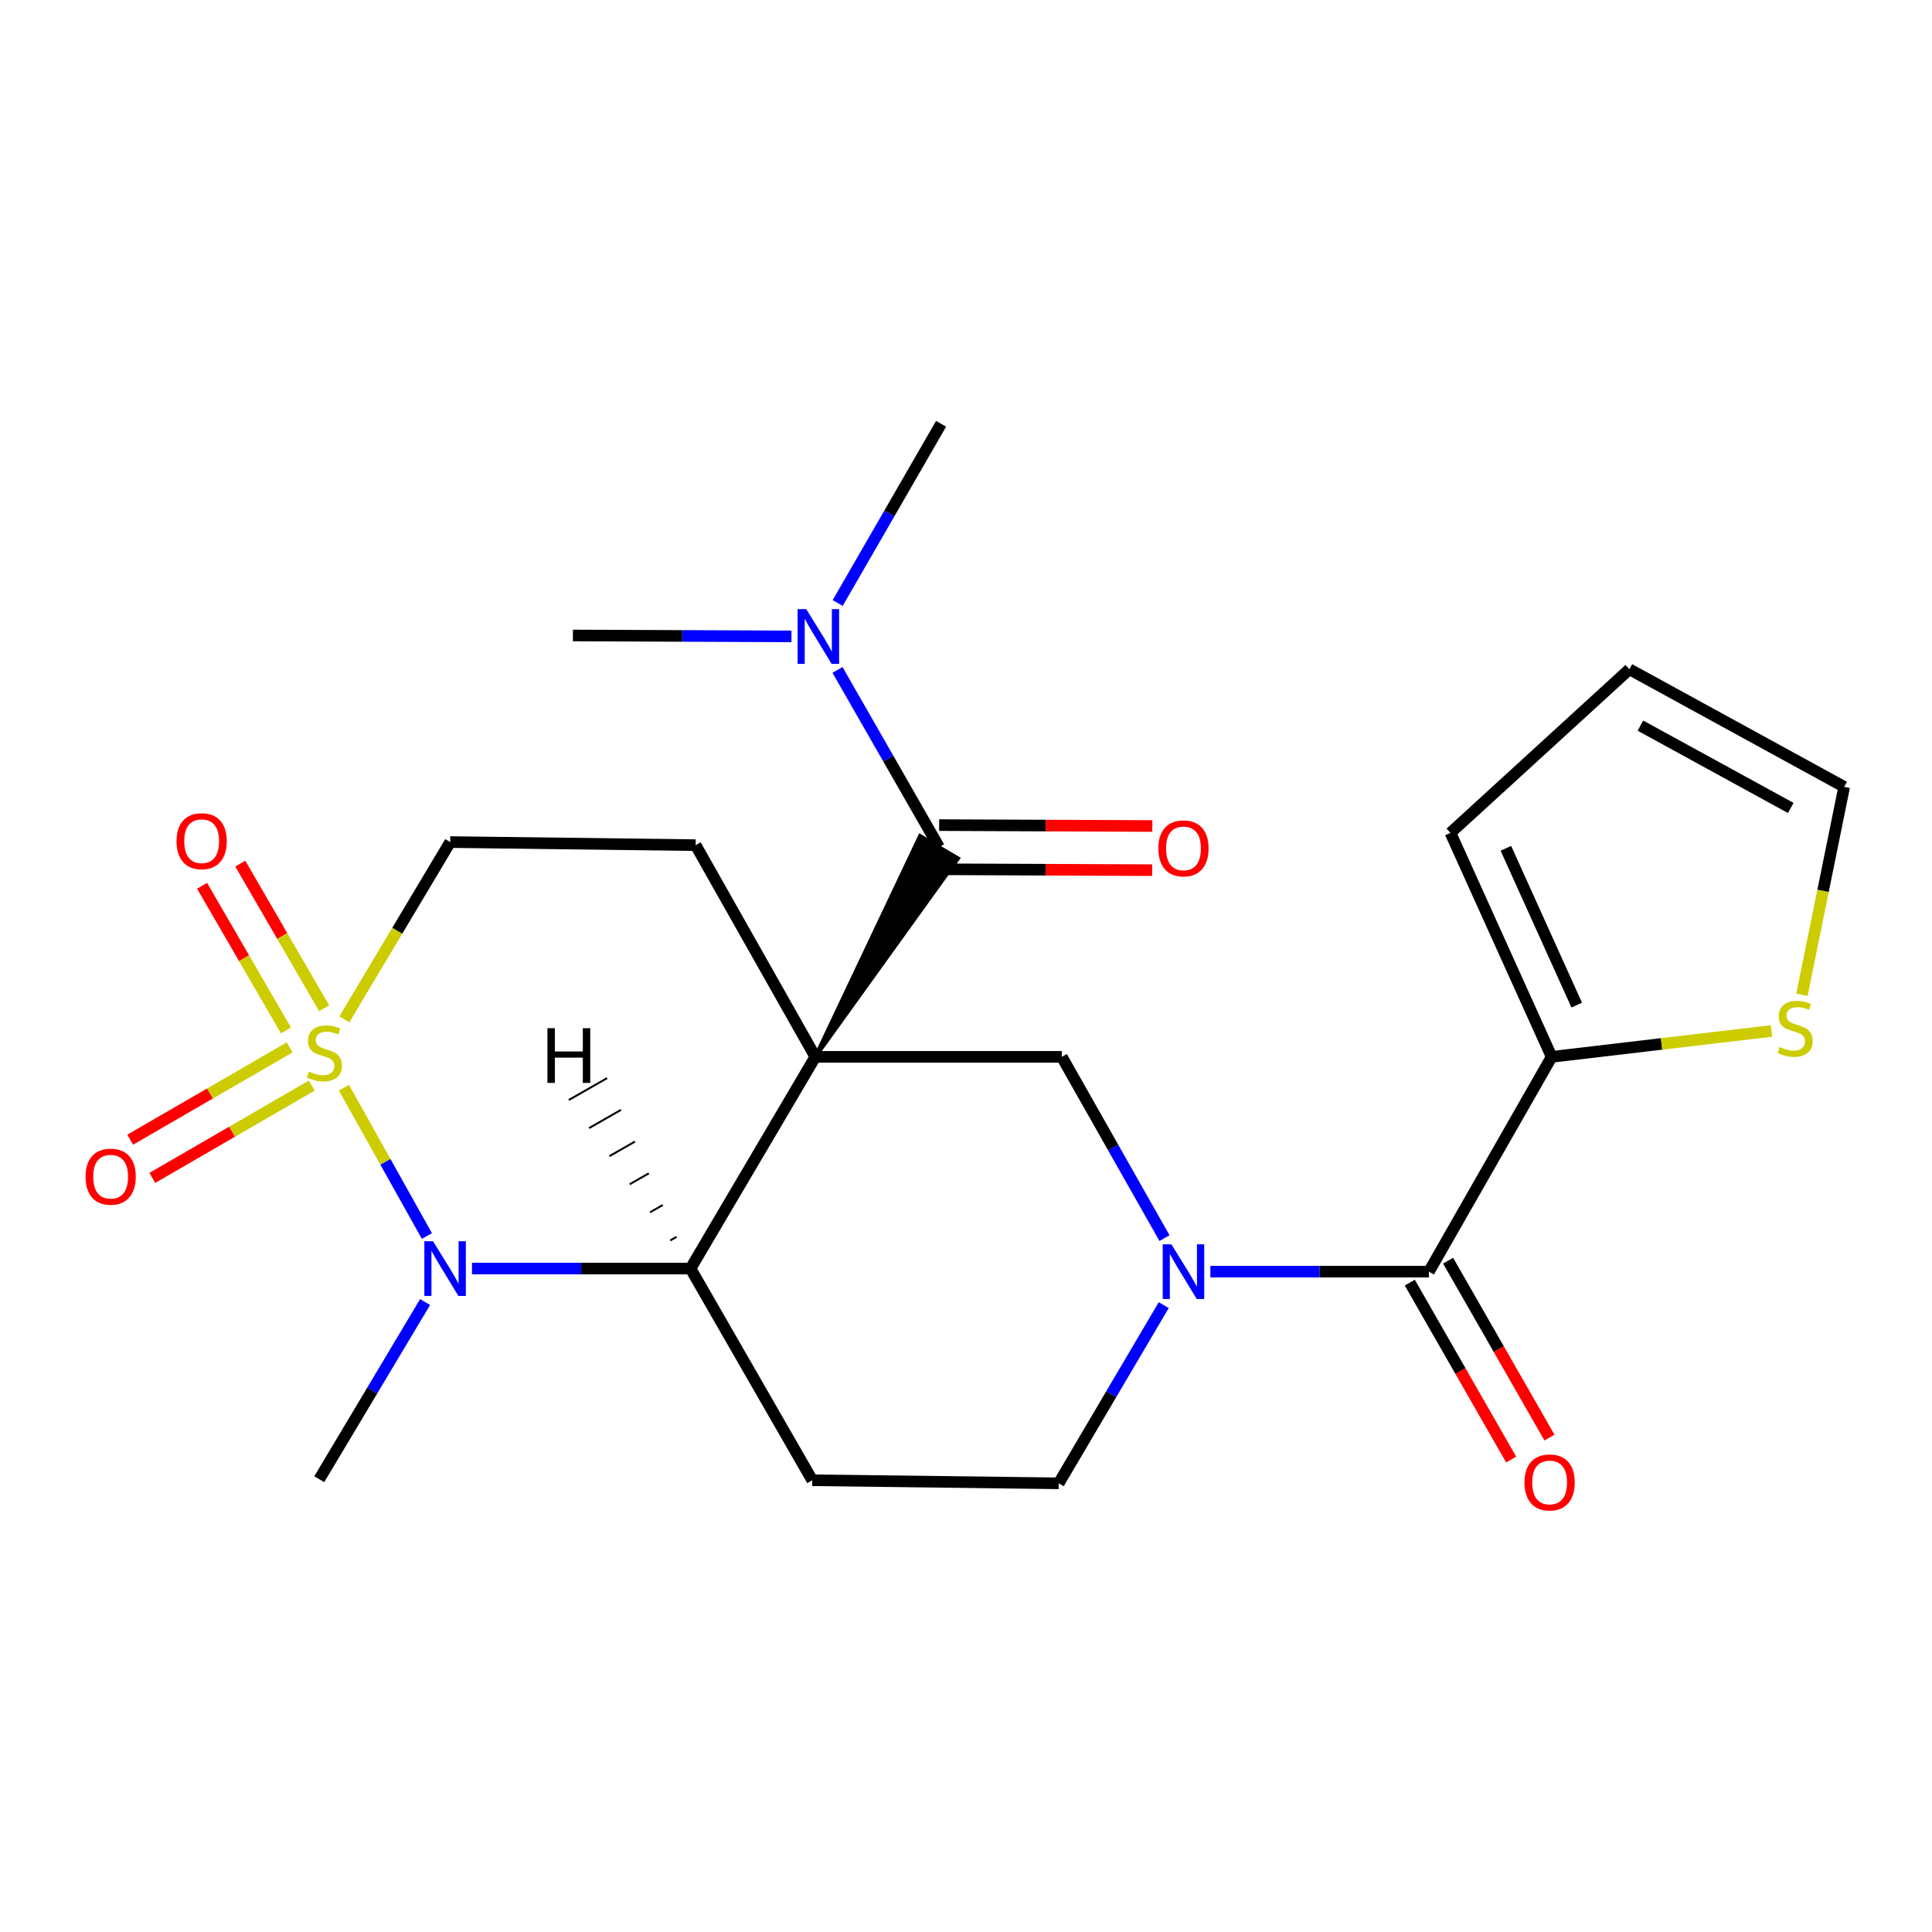 <?xml version='1.0' encoding='iso-8859-1'?>
<svg version='1.1' baseProfile='full'
              xmlns='http://www.w3.org/2000/svg'
                      xmlns:rdkit='http://www.rdkit.org/xml'
                      xmlns:xlink='http://www.w3.org/1999/xlink'
                  xml:space='preserve'
width='1000px' height='1000px' viewBox='0 0 1000 1000'>
<!-- END OF HEADER -->
<rect style='opacity:1.0;fill:#FFFFFF;stroke:none' width='1000' height='1000' x='0' y='0'> </rect>
<path class='bond-2' d='M 422.006,547.026 L 357.416,656.601' style='fill:none;fill-rule:evenodd;stroke:#000000;stroke-width:6px;stroke-linecap:butt;stroke-linejoin:miter;stroke-opacity:1' />
<path class='bond-3' d='M 422.006,547.026 L 495.891,444.312 L 476.209,432.696 Z' style='fill:#000000;fill-rule:evenodd;fill-opacity:1;stroke:#000000;stroke-width:2px;stroke-linecap:butt;stroke-linejoin:miter;stroke-opacity:1;' />
<path class='bond-5' d='M 422.006,547.026 L 549.586,547.026' style='fill:none;fill-rule:evenodd;stroke:#000000;stroke-width:6px;stroke-linecap:butt;stroke-linejoin:miter;stroke-opacity:1' />
<path class='bond-8' d='M 422.006,547.026 L 360.07,437.45' style='fill:none;fill-rule:evenodd;stroke:#000000;stroke-width:6px;stroke-linecap:butt;stroke-linejoin:miter;stroke-opacity:1' />
<path class='bond-0' d='M 178.239,527.61 L 205.631,481.73' style='fill:none;fill-rule:evenodd;stroke:#CCCC00;stroke-width:6px;stroke-linecap:butt;stroke-linejoin:miter;stroke-opacity:1' />
<path class='bond-0' d='M 205.631,481.73 L 233.023,435.851' style='fill:none;fill-rule:evenodd;stroke:#000000;stroke-width:6px;stroke-linecap:butt;stroke-linejoin:miter;stroke-opacity:1' />
<path class='bond-11' d='M 149.911,542.123 L 108.649,566.012' style='fill:none;fill-rule:evenodd;stroke:#CCCC00;stroke-width:6px;stroke-linecap:butt;stroke-linejoin:miter;stroke-opacity:1' />
<path class='bond-11' d='M 108.649,566.012 L 67.387,589.901' style='fill:none;fill-rule:evenodd;stroke:#FF0000;stroke-width:6px;stroke-linecap:butt;stroke-linejoin:miter;stroke-opacity:1' />
<path class='bond-11' d='M 161.362,561.902 L 120.1,585.791' style='fill:none;fill-rule:evenodd;stroke:#CCCC00;stroke-width:6px;stroke-linecap:butt;stroke-linejoin:miter;stroke-opacity:1' />
<path class='bond-11' d='M 120.1,585.791 L 78.838,609.68' style='fill:none;fill-rule:evenodd;stroke:#FF0000;stroke-width:6px;stroke-linecap:butt;stroke-linejoin:miter;stroke-opacity:1' />
<path class='bond-12' d='M 167.776,521.887 L 146.071,484.45' style='fill:none;fill-rule:evenodd;stroke:#CCCC00;stroke-width:6px;stroke-linecap:butt;stroke-linejoin:miter;stroke-opacity:1' />
<path class='bond-12' d='M 146.071,484.45 L 124.367,447.013' style='fill:none;fill-rule:evenodd;stroke:#FF0000;stroke-width:6px;stroke-linecap:butt;stroke-linejoin:miter;stroke-opacity:1' />
<path class='bond-12' d='M 148.004,533.35 L 126.3,495.913' style='fill:none;fill-rule:evenodd;stroke:#CCCC00;stroke-width:6px;stroke-linecap:butt;stroke-linejoin:miter;stroke-opacity:1' />
<path class='bond-12' d='M 126.3,495.913 L 104.595,458.476' style='fill:none;fill-rule:evenodd;stroke:#FF0000;stroke-width:6px;stroke-linecap:butt;stroke-linejoin:miter;stroke-opacity:1' />
<path class='bond-24' d='M 178.024,562.985 L 199.494,601.372' style='fill:none;fill-rule:evenodd;stroke:#CCCC00;stroke-width:6px;stroke-linecap:butt;stroke-linejoin:miter;stroke-opacity:1' />
<path class='bond-24' d='M 199.494,601.372 L 220.963,639.76' style='fill:none;fill-rule:evenodd;stroke:#0000FF;stroke-width:6px;stroke-linecap:butt;stroke-linejoin:miter;stroke-opacity:1' />
<path class='bond-1' d='M 244.298,656.601 L 300.857,656.601' style='fill:none;fill-rule:evenodd;stroke:#0000FF;stroke-width:6px;stroke-linecap:butt;stroke-linejoin:miter;stroke-opacity:1' />
<path class='bond-1' d='M 300.857,656.601 L 357.416,656.601' style='fill:none;fill-rule:evenodd;stroke:#000000;stroke-width:6px;stroke-linecap:butt;stroke-linejoin:miter;stroke-opacity:1' />
<path class='bond-21' d='M 220.027,673.937 L 192.637,719.79' style='fill:none;fill-rule:evenodd;stroke:#0000FF;stroke-width:6px;stroke-linecap:butt;stroke-linejoin:miter;stroke-opacity:1' />
<path class='bond-21' d='M 192.637,719.79 L 165.246,765.644' style='fill:none;fill-rule:evenodd;stroke:#000000;stroke-width:6px;stroke-linecap:butt;stroke-linejoin:miter;stroke-opacity:1' />
<path class='bond-9' d='M 357.416,656.601 L 420.419,766.177' style='fill:none;fill-rule:evenodd;stroke:#000000;stroke-width:6px;stroke-linecap:butt;stroke-linejoin:miter;stroke-opacity:1' />
<path class='bond-27' d='M 350.222,640.171 L 346.915,642.061' style='fill:none;fill-rule:evenodd;stroke:#000000;stroke-width:1.0px;stroke-linecap:butt;stroke-linejoin:miter;stroke-opacity:1' />
<path class='bond-27' d='M 343.029,623.741 L 336.414,627.521' style='fill:none;fill-rule:evenodd;stroke:#000000;stroke-width:1.0px;stroke-linecap:butt;stroke-linejoin:miter;stroke-opacity:1' />
<path class='bond-27' d='M 335.835,607.311 L 325.913,612.98' style='fill:none;fill-rule:evenodd;stroke:#000000;stroke-width:1.0px;stroke-linecap:butt;stroke-linejoin:miter;stroke-opacity:1' />
<path class='bond-27' d='M 328.641,590.882 L 315.412,598.44' style='fill:none;fill-rule:evenodd;stroke:#000000;stroke-width:1.0px;stroke-linecap:butt;stroke-linejoin:miter;stroke-opacity:1' />
<path class='bond-27' d='M 321.448,574.452 L 304.911,583.9' style='fill:none;fill-rule:evenodd;stroke:#000000;stroke-width:1.0px;stroke-linecap:butt;stroke-linejoin:miter;stroke-opacity:1' />
<path class='bond-27' d='M 314.254,558.022 L 294.41,569.359' style='fill:none;fill-rule:evenodd;stroke:#000000;stroke-width:1.0px;stroke-linecap:butt;stroke-linejoin:miter;stroke-opacity:1' />
<path class='bond-15' d='M 486.05,438.504 L 459.771,392.628' style='fill:none;fill-rule:evenodd;stroke:#000000;stroke-width:6px;stroke-linecap:butt;stroke-linejoin:miter;stroke-opacity:1' />
<path class='bond-15' d='M 459.771,392.628 L 433.491,346.751' style='fill:none;fill-rule:evenodd;stroke:#0000FF;stroke-width:6px;stroke-linecap:butt;stroke-linejoin:miter;stroke-opacity:1' />
<path class='bond-16' d='M 486.002,449.932 L 541.177,450.164' style='fill:none;fill-rule:evenodd;stroke:#000000;stroke-width:6px;stroke-linecap:butt;stroke-linejoin:miter;stroke-opacity:1' />
<path class='bond-16' d='M 541.177,450.164 L 596.352,450.397' style='fill:none;fill-rule:evenodd;stroke:#FF0000;stroke-width:6px;stroke-linecap:butt;stroke-linejoin:miter;stroke-opacity:1' />
<path class='bond-16' d='M 486.098,427.077 L 541.273,427.31' style='fill:none;fill-rule:evenodd;stroke:#000000;stroke-width:6px;stroke-linecap:butt;stroke-linejoin:miter;stroke-opacity:1' />
<path class='bond-16' d='M 541.273,427.31 L 596.449,427.542' style='fill:none;fill-rule:evenodd;stroke:#FF0000;stroke-width:6px;stroke-linecap:butt;stroke-linejoin:miter;stroke-opacity:1' />
<path class='bond-4' d='M 602.733,640.847 L 576.159,593.936' style='fill:none;fill-rule:evenodd;stroke:#0000FF;stroke-width:6px;stroke-linecap:butt;stroke-linejoin:miter;stroke-opacity:1' />
<path class='bond-4' d='M 576.159,593.936 L 549.586,547.026' style='fill:none;fill-rule:evenodd;stroke:#000000;stroke-width:6px;stroke-linecap:butt;stroke-linejoin:miter;stroke-opacity:1' />
<path class='bond-6' d='M 626.48,658.201 L 683.051,658.201' style='fill:none;fill-rule:evenodd;stroke:#0000FF;stroke-width:6px;stroke-linecap:butt;stroke-linejoin:miter;stroke-opacity:1' />
<path class='bond-6' d='M 683.051,658.201 L 739.623,658.201' style='fill:none;fill-rule:evenodd;stroke:#000000;stroke-width:6px;stroke-linecap:butt;stroke-linejoin:miter;stroke-opacity:1' />
<path class='bond-14' d='M 602.343,675.541 L 575.165,721.652' style='fill:none;fill-rule:evenodd;stroke:#0000FF;stroke-width:6px;stroke-linecap:butt;stroke-linejoin:miter;stroke-opacity:1' />
<path class='bond-14' d='M 575.165,721.652 L 547.986,767.764' style='fill:none;fill-rule:evenodd;stroke:#000000;stroke-width:6px;stroke-linecap:butt;stroke-linejoin:miter;stroke-opacity:1' />
<path class='bond-7' d='M 739.623,658.201 L 803.133,547.026' style='fill:none;fill-rule:evenodd;stroke:#000000;stroke-width:6px;stroke-linecap:butt;stroke-linejoin:miter;stroke-opacity:1' />
<path class='bond-17' d='M 729.707,663.881 L 755.934,709.665' style='fill:none;fill-rule:evenodd;stroke:#000000;stroke-width:6px;stroke-linecap:butt;stroke-linejoin:miter;stroke-opacity:1' />
<path class='bond-17' d='M 755.934,709.665 L 782.161,755.45' style='fill:none;fill-rule:evenodd;stroke:#FF0000;stroke-width:6px;stroke-linecap:butt;stroke-linejoin:miter;stroke-opacity:1' />
<path class='bond-17' d='M 749.538,652.521 L 775.765,698.305' style='fill:none;fill-rule:evenodd;stroke:#000000;stroke-width:6px;stroke-linecap:butt;stroke-linejoin:miter;stroke-opacity:1' />
<path class='bond-17' d='M 775.765,698.305 L 801.992,744.089' style='fill:none;fill-rule:evenodd;stroke:#FF0000;stroke-width:6px;stroke-linecap:butt;stroke-linejoin:miter;stroke-opacity:1' />
<path class='bond-13' d='M 803.133,547.026 L 860.022,540.332' style='fill:none;fill-rule:evenodd;stroke:#000000;stroke-width:6px;stroke-linecap:butt;stroke-linejoin:miter;stroke-opacity:1' />
<path class='bond-13' d='M 860.022,540.332 L 916.912,533.638' style='fill:none;fill-rule:evenodd;stroke:#CCCC00;stroke-width:6px;stroke-linecap:butt;stroke-linejoin:miter;stroke-opacity:1' />
<path class='bond-18' d='M 803.133,547.026 L 750.758,431.102' style='fill:none;fill-rule:evenodd;stroke:#000000;stroke-width:6px;stroke-linecap:butt;stroke-linejoin:miter;stroke-opacity:1' />
<path class='bond-18' d='M 816.104,520.227 L 779.442,439.08' style='fill:none;fill-rule:evenodd;stroke:#000000;stroke-width:6px;stroke-linecap:butt;stroke-linejoin:miter;stroke-opacity:1' />
<path class='bond-10' d='M 360.07,437.45 L 233.023,435.851' style='fill:none;fill-rule:evenodd;stroke:#000000;stroke-width:6px;stroke-linecap:butt;stroke-linejoin:miter;stroke-opacity:1' />
<path class='bond-25' d='M 420.419,766.177 L 547.986,767.764' style='fill:none;fill-rule:evenodd;stroke:#000000;stroke-width:6px;stroke-linecap:butt;stroke-linejoin:miter;stroke-opacity:1' />
<path class='bond-19' d='M 932.681,514.889 L 943.613,461.086' style='fill:none;fill-rule:evenodd;stroke:#CCCC00;stroke-width:6px;stroke-linecap:butt;stroke-linejoin:miter;stroke-opacity:1' />
<path class='bond-19' d='M 943.613,461.086 L 954.545,407.282' style='fill:none;fill-rule:evenodd;stroke:#000000;stroke-width:6px;stroke-linecap:butt;stroke-linejoin:miter;stroke-opacity:1' />
<path class='bond-22' d='M 409.664,329.391 L 353.099,329.154' style='fill:none;fill-rule:evenodd;stroke:#0000FF;stroke-width:6px;stroke-linecap:butt;stroke-linejoin:miter;stroke-opacity:1' />
<path class='bond-22' d='M 353.099,329.154 L 296.534,328.916' style='fill:none;fill-rule:evenodd;stroke:#000000;stroke-width:6px;stroke-linecap:butt;stroke-linejoin:miter;stroke-opacity:1' />
<path class='bond-23' d='M 433.584,312.112 L 460.344,265.732' style='fill:none;fill-rule:evenodd;stroke:#0000FF;stroke-width:6px;stroke-linecap:butt;stroke-linejoin:miter;stroke-opacity:1' />
<path class='bond-23' d='M 460.344,265.732 L 487.104,219.353' style='fill:none;fill-rule:evenodd;stroke:#000000;stroke-width:6px;stroke-linecap:butt;stroke-linejoin:miter;stroke-opacity:1' />
<path class='bond-20' d='M 750.758,431.102 L 843.37,346.4' style='fill:none;fill-rule:evenodd;stroke:#000000;stroke-width:6px;stroke-linecap:butt;stroke-linejoin:miter;stroke-opacity:1' />
<path class='bond-26' d='M 954.545,407.282 L 843.37,346.4' style='fill:none;fill-rule:evenodd;stroke:#000000;stroke-width:6px;stroke-linecap:butt;stroke-linejoin:miter;stroke-opacity:1' />
<path class='bond-26' d='M 926.892,418.196 L 849.069,375.578' style='fill:none;fill-rule:evenodd;stroke:#000000;stroke-width:6px;stroke-linecap:butt;stroke-linejoin:miter;stroke-opacity:1' />
<path  class='atom-1' d='M 159.913 554.626
Q 160.233 554.746, 161.553 555.306
Q 162.873 555.866, 164.313 556.226
Q 165.793 556.546, 167.233 556.546
Q 169.913 556.546, 171.473 555.266
Q 173.033 553.946, 173.033 551.666
Q 173.033 550.106, 172.233 549.146
Q 171.473 548.186, 170.273 547.666
Q 169.073 547.146, 167.073 546.546
Q 164.553 545.786, 163.033 545.066
Q 161.553 544.346, 160.473 542.826
Q 159.433 541.306, 159.433 538.746
Q 159.433 535.186, 161.833 532.986
Q 164.273 530.786, 169.073 530.786
Q 172.353 530.786, 176.073 532.346
L 175.153 535.426
Q 171.753 534.026, 169.193 534.026
Q 166.433 534.026, 164.913 535.186
Q 163.393 536.306, 163.433 538.266
Q 163.433 539.786, 164.193 540.706
Q 164.993 541.626, 166.113 542.146
Q 167.273 542.666, 169.193 543.266
Q 171.753 544.066, 173.273 544.866
Q 174.793 545.666, 175.873 547.306
Q 176.993 548.906, 176.993 551.666
Q 176.993 555.586, 174.353 557.706
Q 171.753 559.786, 167.393 559.786
Q 164.873 559.786, 162.953 559.226
Q 161.073 558.706, 158.833 557.786
L 159.913 554.626
' fill='#CCCC00'/>
<path  class='atom-2' d='M 224.122 642.441
L 233.402 657.441
Q 234.322 658.921, 235.802 661.601
Q 237.282 664.281, 237.362 664.441
L 237.362 642.441
L 241.122 642.441
L 241.122 670.761
L 237.242 670.761
L 227.282 654.361
Q 226.122 652.441, 224.882 650.241
Q 223.682 648.041, 223.322 647.361
L 223.322 670.761
L 219.642 670.761
L 219.642 642.441
L 224.122 642.441
' fill='#0000FF'/>
<path  class='atom-5' d='M 606.303 644.041
L 615.583 659.041
Q 616.503 660.521, 617.983 663.201
Q 619.463 665.881, 619.543 666.041
L 619.543 644.041
L 623.303 644.041
L 623.303 672.361
L 619.423 672.361
L 609.463 655.961
Q 608.303 654.041, 607.063 651.841
Q 605.863 649.641, 605.503 648.961
L 605.503 672.361
L 601.823 672.361
L 601.823 644.041
L 606.303 644.041
' fill='#0000FF'/>
<path  class='atom-12' d='M 44.271 609.042
Q 44.271 602.242, 47.631 598.442
Q 50.991 594.642, 57.271 594.642
Q 63.551 594.642, 66.911 598.442
Q 70.271 602.242, 70.271 609.042
Q 70.271 615.922, 66.871 619.842
Q 63.471 623.722, 57.271 623.722
Q 51.031 623.722, 47.631 619.842
Q 44.271 615.962, 44.271 609.042
M 57.271 620.522
Q 61.591 620.522, 63.911 617.642
Q 66.271 614.722, 66.271 609.042
Q 66.271 603.482, 63.911 600.682
Q 61.591 597.842, 57.271 597.842
Q 52.951 597.842, 50.591 600.642
Q 48.271 603.442, 48.271 609.042
Q 48.271 614.762, 50.591 617.642
Q 52.951 620.522, 57.271 620.522
' fill='#FF0000'/>
<path  class='atom-13' d='M 91.377 435.397
Q 91.377 428.597, 94.737 424.797
Q 98.097 420.997, 104.377 420.997
Q 110.657 420.997, 114.017 424.797
Q 117.377 428.597, 117.377 435.397
Q 117.377 442.277, 113.977 446.197
Q 110.577 450.077, 104.377 450.077
Q 98.137 450.077, 94.737 446.197
Q 91.377 442.317, 91.377 435.397
M 104.377 446.877
Q 108.697 446.877, 111.017 443.997
Q 113.377 441.077, 113.377 435.397
Q 113.377 429.837, 111.017 427.037
Q 108.697 424.197, 104.377 424.197
Q 100.057 424.197, 97.697 426.997
Q 95.377 429.797, 95.377 435.397
Q 95.377 441.117, 97.697 443.997
Q 100.057 446.877, 104.377 446.877
' fill='#FF0000'/>
<path  class='atom-14' d='M 921.164 541.916
Q 921.484 542.036, 922.804 542.596
Q 924.124 543.156, 925.564 543.516
Q 927.044 543.836, 928.484 543.836
Q 931.164 543.836, 932.724 542.556
Q 934.284 541.236, 934.284 538.956
Q 934.284 537.396, 933.484 536.436
Q 932.724 535.476, 931.524 534.956
Q 930.324 534.436, 928.324 533.836
Q 925.804 533.076, 924.284 532.356
Q 922.804 531.636, 921.724 530.116
Q 920.684 528.596, 920.684 526.036
Q 920.684 522.476, 923.084 520.276
Q 925.524 518.076, 930.324 518.076
Q 933.604 518.076, 937.324 519.636
L 936.404 522.716
Q 933.004 521.316, 930.444 521.316
Q 927.684 521.316, 926.164 522.476
Q 924.644 523.596, 924.684 525.556
Q 924.684 527.076, 925.444 527.996
Q 926.244 528.916, 927.364 529.436
Q 928.524 529.956, 930.444 530.556
Q 933.004 531.356, 934.524 532.156
Q 936.044 532.956, 937.124 534.596
Q 938.244 536.196, 938.244 538.956
Q 938.244 542.876, 935.604 544.996
Q 933.004 547.076, 928.644 547.076
Q 926.124 547.076, 924.204 546.516
Q 922.324 545.996, 920.084 545.076
L 921.164 541.916
' fill='#CCCC00'/>
<path  class='atom-16' d='M 417.32 315.289
L 426.6 330.289
Q 427.52 331.769, 429 334.449
Q 430.48 337.129, 430.56 337.289
L 430.56 315.289
L 434.32 315.289
L 434.32 343.609
L 430.44 343.609
L 420.48 327.209
Q 419.32 325.289, 418.08 323.089
Q 416.88 320.889, 416.52 320.209
L 416.52 343.609
L 412.84 343.609
L 412.84 315.289
L 417.32 315.289
' fill='#0000FF'/>
<path  class='atom-17' d='M 599.563 439.118
Q 599.563 432.318, 602.923 428.518
Q 606.283 424.718, 612.563 424.718
Q 618.843 424.718, 622.203 428.518
Q 625.563 432.318, 625.563 439.118
Q 625.563 445.998, 622.163 449.918
Q 618.763 453.798, 612.563 453.798
Q 606.323 453.798, 602.923 449.918
Q 599.563 446.038, 599.563 439.118
M 612.563 450.598
Q 616.883 450.598, 619.203 447.718
Q 621.563 444.798, 621.563 439.118
Q 621.563 433.558, 619.203 430.758
Q 616.883 427.918, 612.563 427.918
Q 608.243 427.918, 605.883 430.718
Q 603.563 433.518, 603.563 439.118
Q 603.563 444.838, 605.883 447.718
Q 608.243 450.598, 612.563 450.598
' fill='#FF0000'/>
<path  class='atom-18' d='M 789.079 767.311
Q 789.079 760.511, 792.439 756.711
Q 795.799 752.911, 802.079 752.911
Q 808.359 752.911, 811.719 756.711
Q 815.079 760.511, 815.079 767.311
Q 815.079 774.191, 811.679 778.111
Q 808.279 781.991, 802.079 781.991
Q 795.839 781.991, 792.439 778.111
Q 789.079 774.231, 789.079 767.311
M 802.079 778.791
Q 806.399 778.791, 808.719 775.911
Q 811.079 772.991, 811.079 767.311
Q 811.079 761.751, 808.719 758.951
Q 806.399 756.111, 802.079 756.111
Q 797.759 756.111, 795.399 758.911
Q 793.079 761.711, 793.079 767.311
Q 793.079 773.031, 795.399 775.911
Q 797.759 778.791, 802.079 778.791
' fill='#FF0000'/>
<path  class='atom-25' d='M 283.348 532.196
L 287.188 532.196
L 287.188 544.236
L 301.668 544.236
L 301.668 532.196
L 305.508 532.196
L 305.508 560.516
L 301.668 560.516
L 301.668 547.436
L 287.188 547.436
L 287.188 560.516
L 283.348 560.516
L 283.348 532.196
' fill='#000000'/>
</svg>
